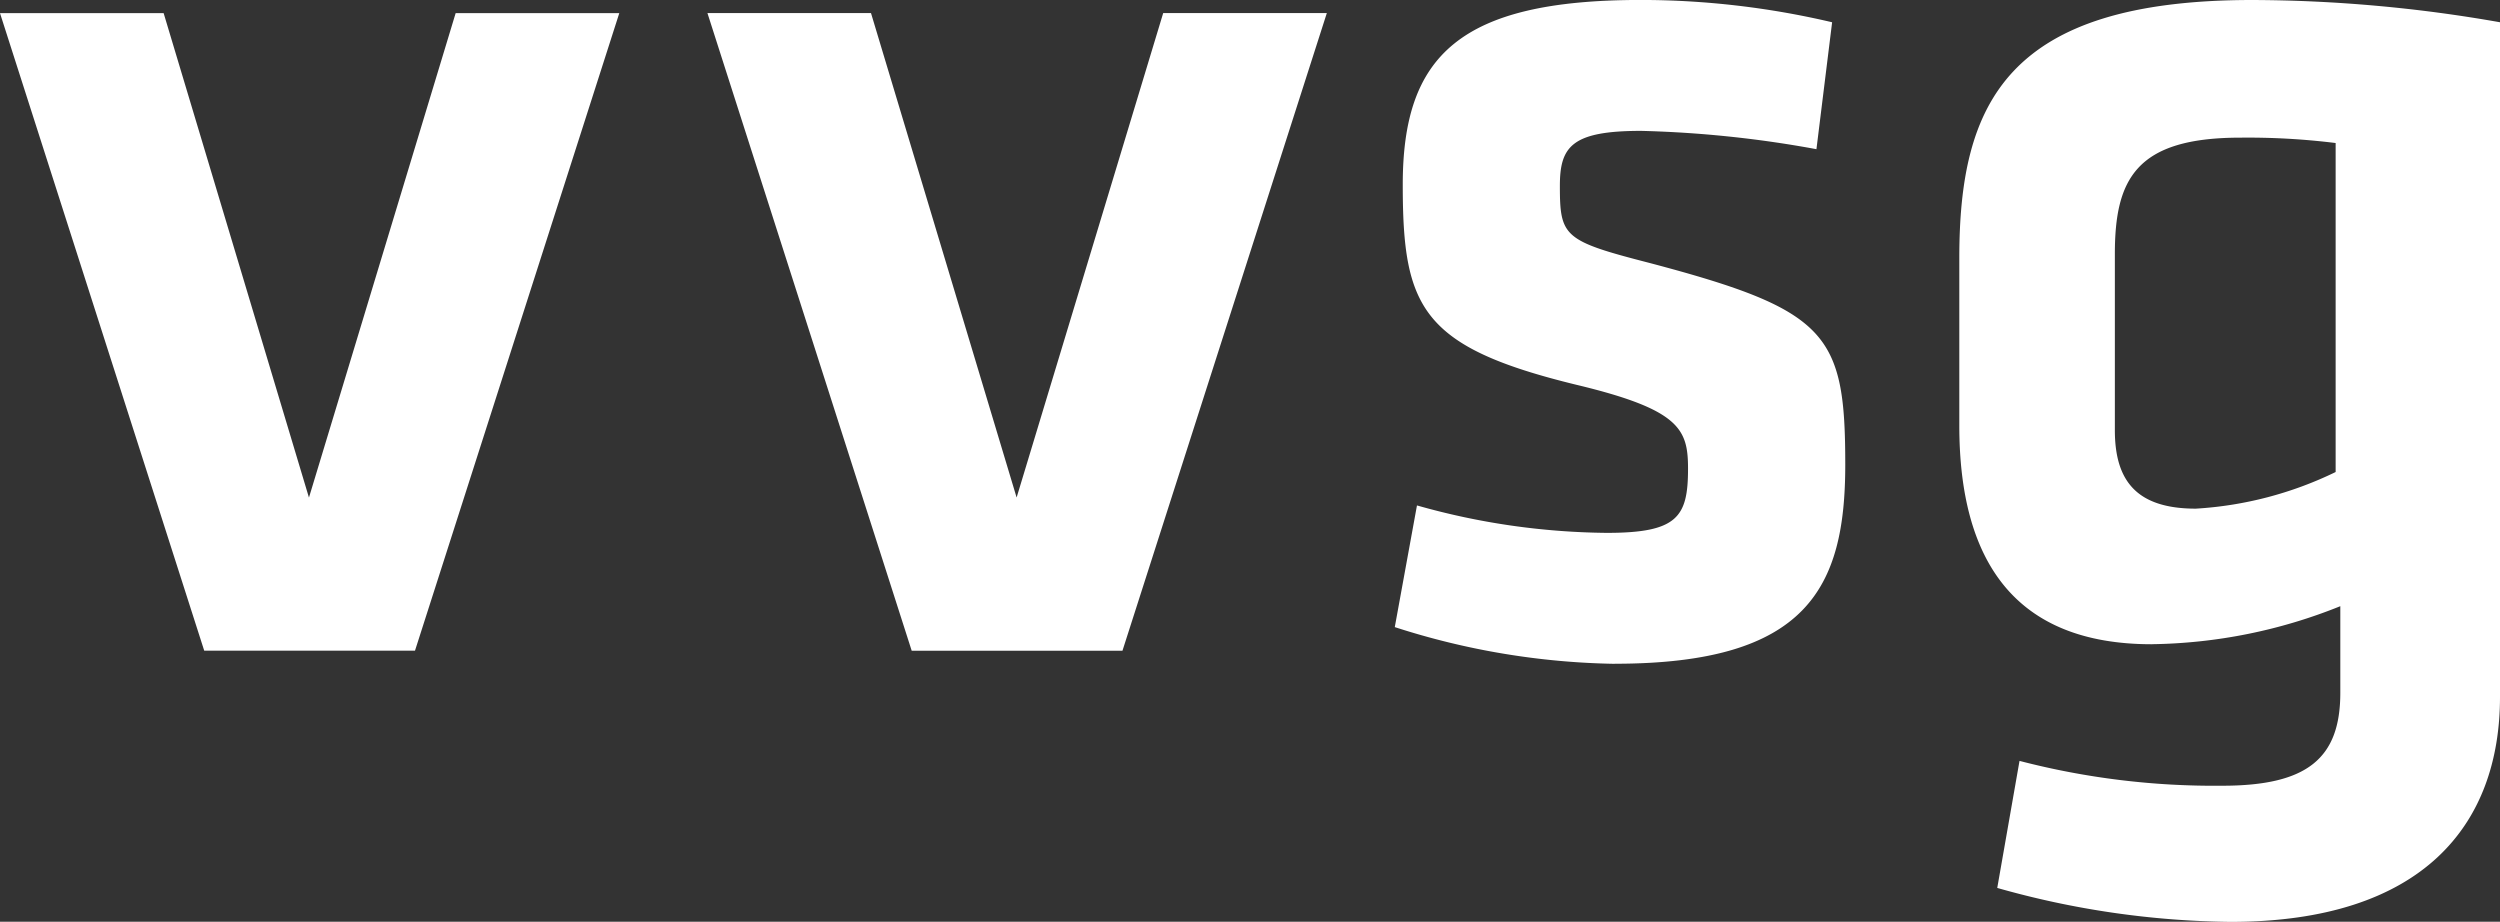 <svg xmlns="http://www.w3.org/2000/svg" width="65.236" height="24.052" viewBox="0 0 65.236 24.052">
  <rect x="0" y="0" width="65.236" height="24.052" fill="#333333" stroke="none"/>
  <g id="Group_37" data-name="Group 37" transform="translate(0 -41.186)">
    <path id="Path_117" data-name="Path 117" d="M11.89,79.711,8.062,92.352,4.27,79.711H0L5.329,96.347h5.5l5.331-16.636Z" transform="translate(0 -38.182)" fill="#fff"/>
    <path id="Path_118" data-name="Path 118" d="M46.262,96.347h-5.5L35.432,79.708H39.7L43.5,92.349l3.825-12.641h4.27Z" transform="translate(-16.972 -38.181)" fill="#fff"/>
    <g id="Group_36" data-name="Group 36">
      <g id="Group_69" data-name="Group 69">
        <path id="Path_119" data-name="Path 119" d="M75.6,96.375a19.622,19.622,0,0,1-5.738-.958l.579-3.175a18.7,18.7,0,0,0,4.955.716c1.844,0,2.118-.414,2.118-1.674,0-1.028-.206-1.539-2.9-2.187-4.068-.99-4.544-2.017-4.544-5.227,0-3.35,1.466-4.818,6.218-4.818a21.864,21.864,0,0,1,4.986.582l-.409,3.312a29.057,29.057,0,0,0-4.577-.478c-1.813,0-2.118.412-2.118,1.435,0,1.331.1,1.435,2.357,2.016,4.646,1.23,5.09,1.844,5.09,5.26,0,3.21-.99,5.194-6.014,5.194" transform="translate(-33.466 -37.867)" fill="#fff"/>
        <path id="Path_120" data-name="Path 120" d="M103.154,95.863c-3.586,0-5.021-2.187-5.021-5.707V85.785c0-4.036,1.232-6.733,7.653-6.733a37.737,37.737,0,0,1,6.456.581v17.6c0,3.345-2.014,5.875-7.036,5.875a23.1,23.1,0,0,1-6.083-.886l.581-3.315a20.184,20.184,0,0,0,5.293.648c2.222,0,3.078-.718,3.078-2.425V94.87a13.607,13.607,0,0,1-4.922.992m4.8-13.078a18.566,18.566,0,0,0-2.489-.14c-2.728,0-3.272,1.09-3.272,3.036v4.6c0,1.329.577,2.045,2.113,2.045a9.643,9.643,0,0,0,3.648-.956Z" transform="translate(-47.006 -37.866)" fill="#fff"/>
      </g>
    </g>
  </g>
</svg>
